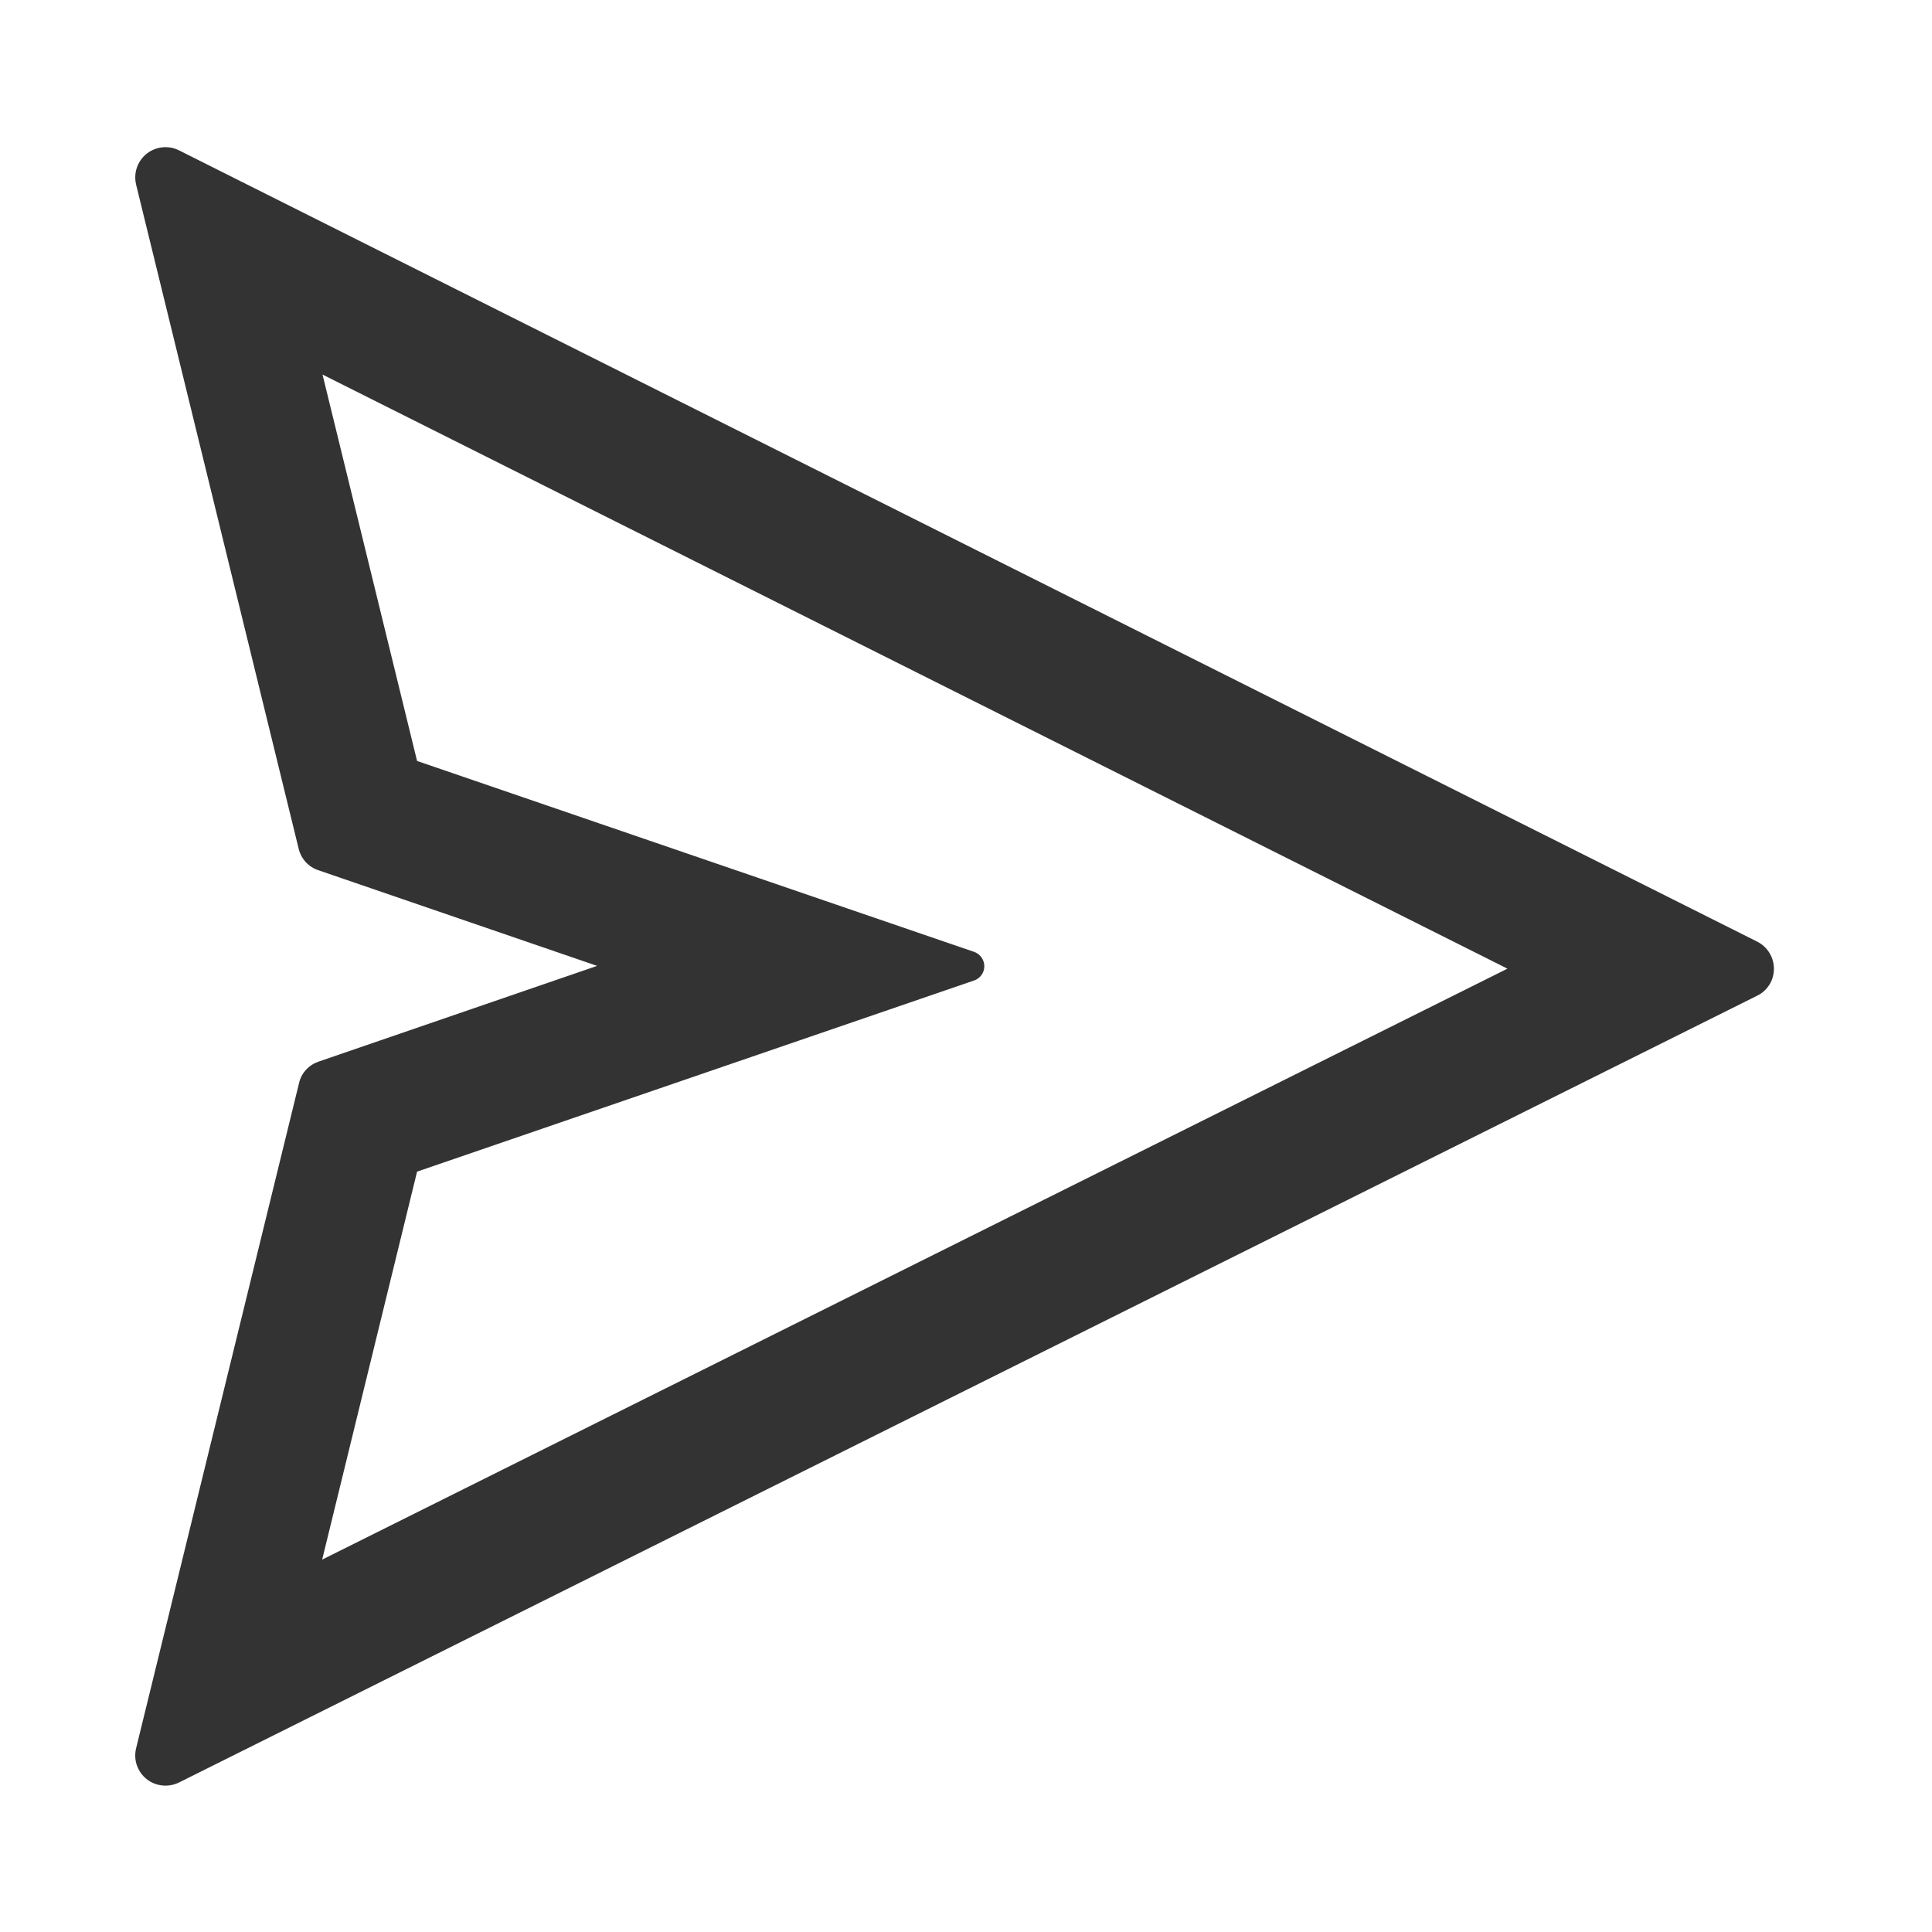 <svg xmlns="http://www.w3.org/2000/svg" xmlns:xlink="http://www.w3.org/1999/xlink" fill="none" version="1.1" width="16" height="16" viewBox="0 0 16 16"><g><g style="opacity:0;"><rect x="0" y="0" width="16" height="16" rx="0" fill="#333333" fill-opacity="1"/></g><g><path d="M1.482,1.245L14.552,7.798C14.676,7.86,14.726,8.01,14.665,8.135C14.64,8.182,14.601,8.223,14.552,8.246L1.482,14.762C1.357,14.823,1.207,14.773,1.146,14.649C1.12,14.598,1.113,14.537,1.127,14.479L2.477,8.968C2.496,8.885,2.557,8.82,2.638,8.792L4.945,7.999L2.637,7.207C2.556,7.181,2.495,7.114,2.474,7.031L1.127,1.528C1.095,1.393,1.177,1.259,1.31,1.226C1.368,1.212,1.429,1.218,1.482,1.245ZM3.454,9.703L2.668,12.916L12.484,8.022L2.671,3.102L3.454,6.302L8.067,7.883C8.132,7.906,8.167,7.977,8.145,8.042C8.132,8.08,8.102,8.108,8.067,8.12L3.454,9.703Z" fill-rule="evenodd" fill="#333333" fill-opacity="1"/></g></g></svg>